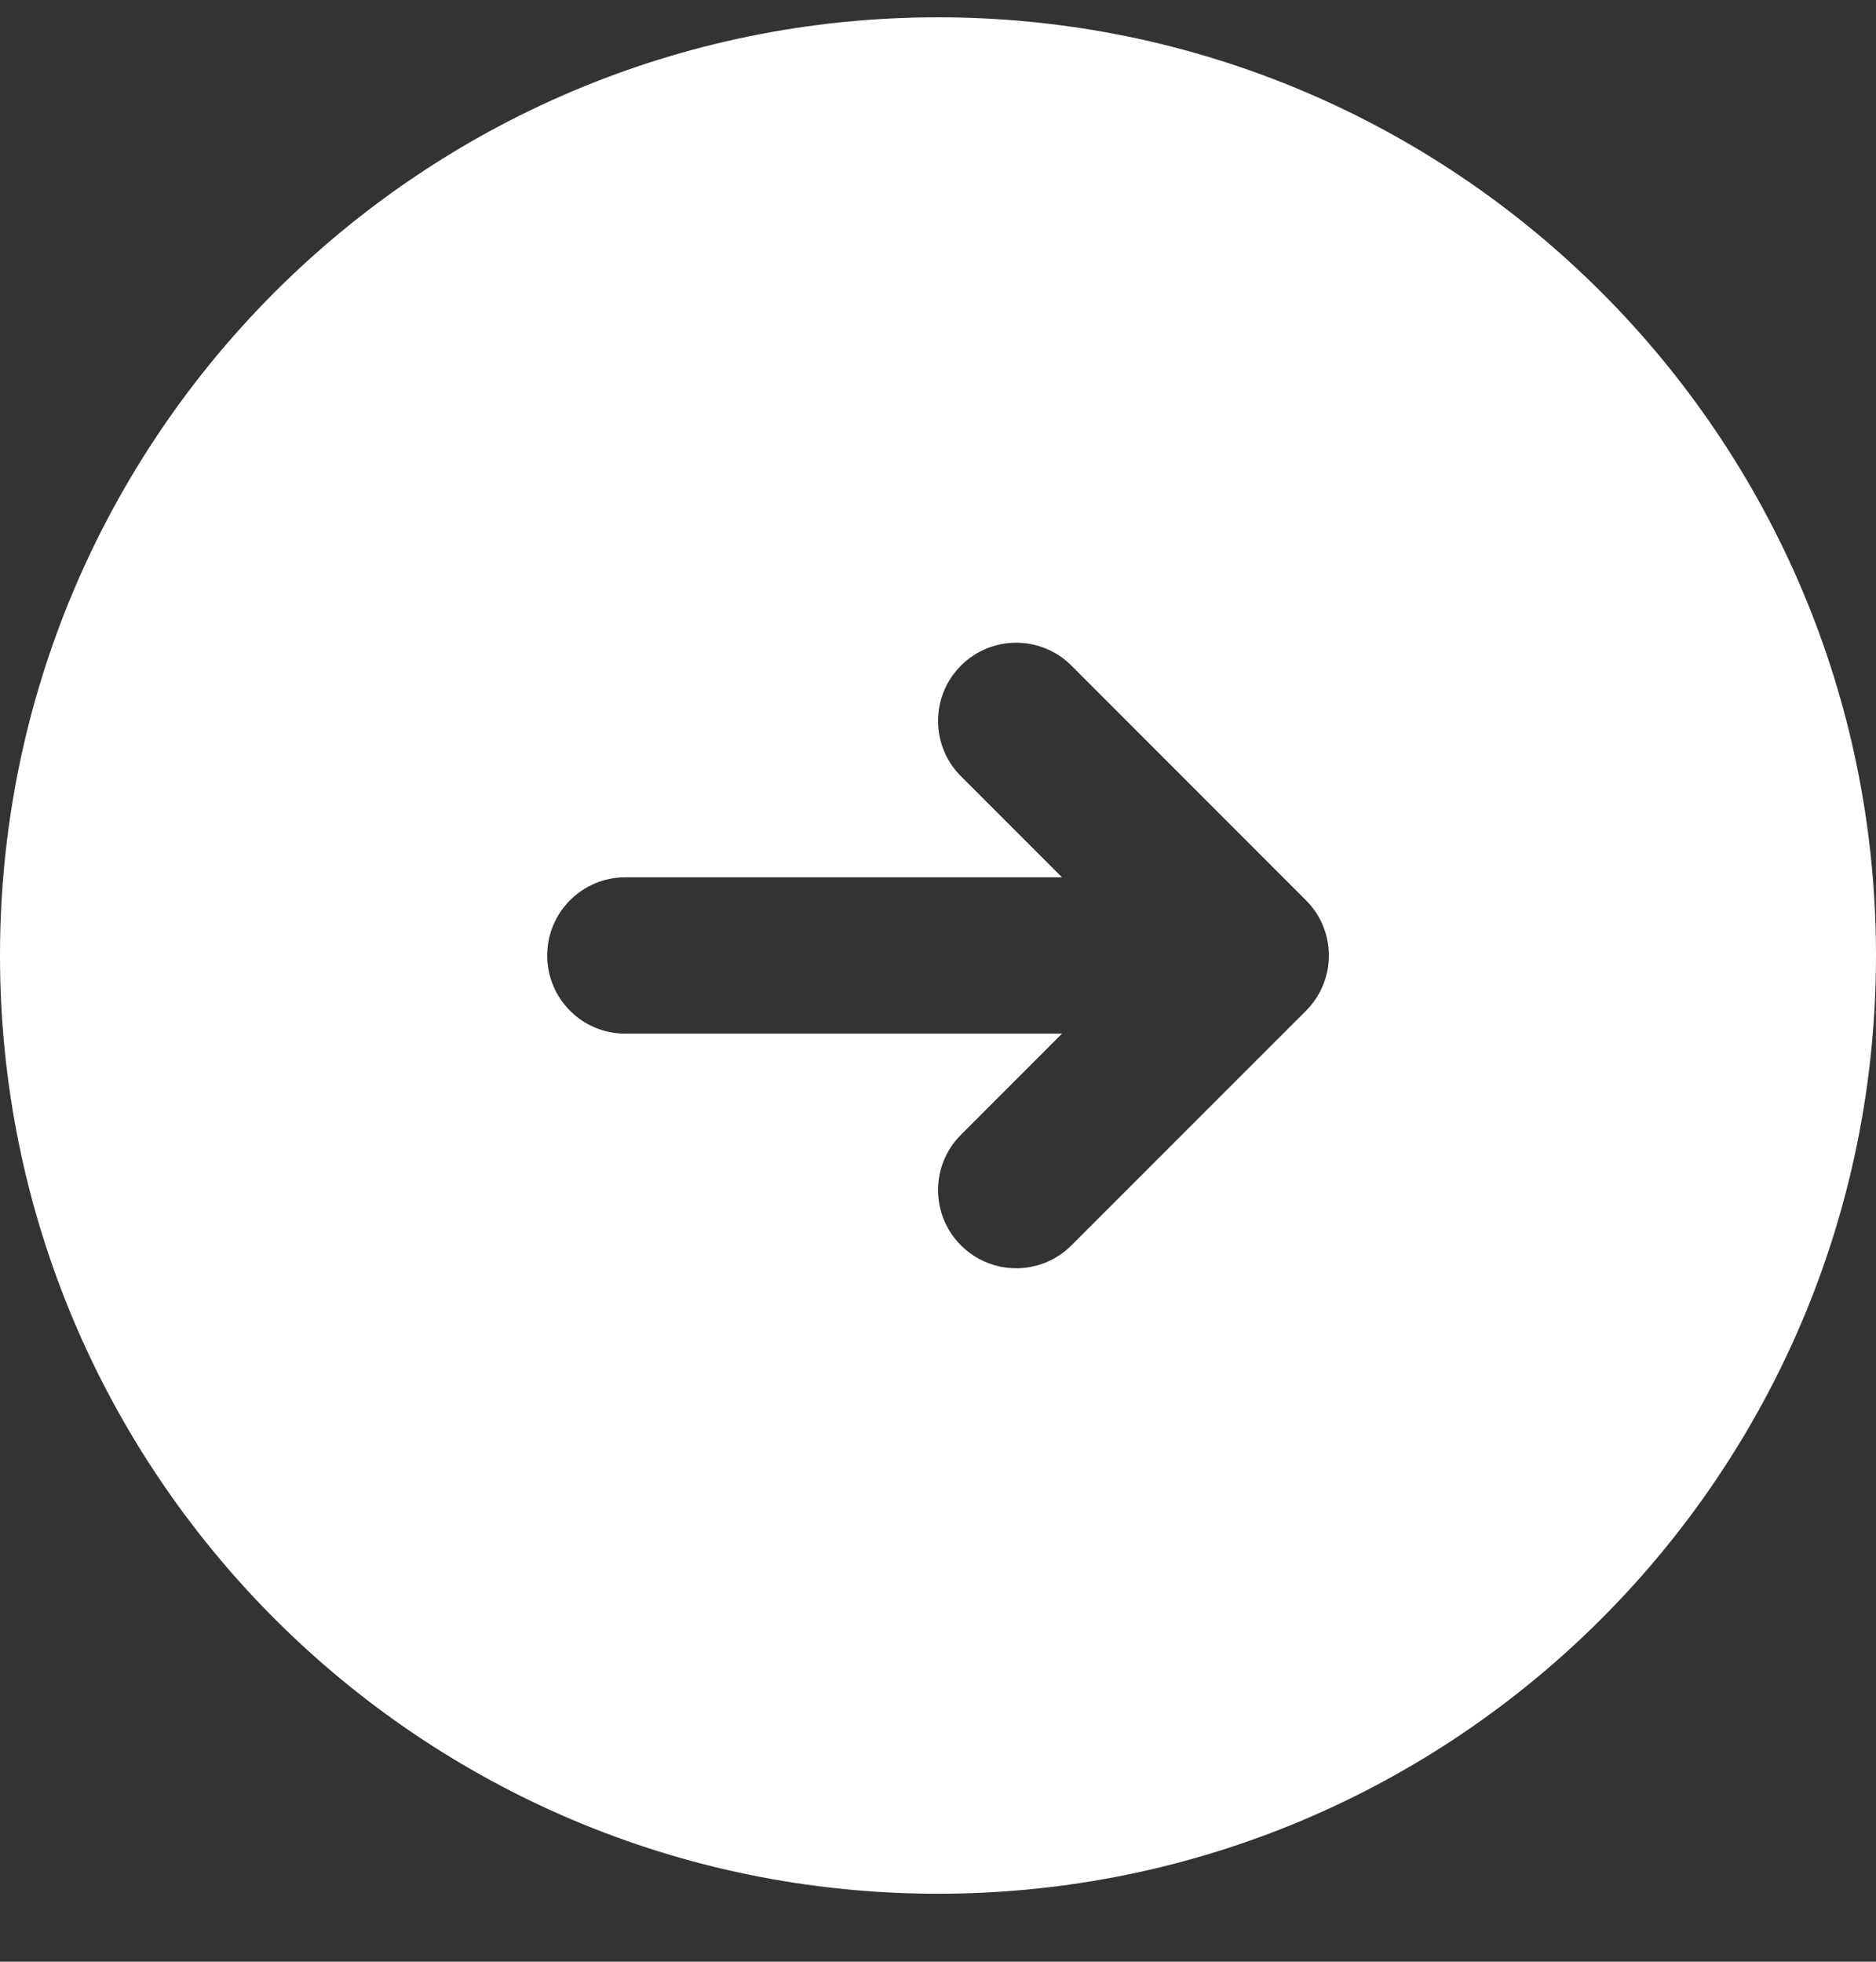 <svg width="22" height="23" viewBox="0 0 22 23" fill="none" xmlns="http://www.w3.org/2000/svg">
<rect x="0" y="0" width="22" height="23" fill="#333333" stroke="none"/>
<g clip-path="url(#clip0_2322_222)">
<path fill-rule="evenodd" clip-rule="evenodd" d="M0 11.203C2.65553e-07 17.278 4.925 22.203 11 22.203C17.075 22.203 22 17.278 22 11.203C22 5.128 17.075 0.203 11 0.203C4.925 0.203 -2.65552e-07 5.128 0 11.203ZM6.417 11.203C6.417 10.696 6.827 10.286 7.333 10.286H12.454L11.269 9.101C10.911 8.743 10.911 8.162 11.269 7.804C11.627 7.446 12.207 7.446 12.565 7.804L15.315 10.555C15.487 10.726 15.584 10.96 15.584 11.203C15.584 11.446 15.487 11.679 15.315 11.851L12.565 14.601C12.207 14.959 11.627 14.959 11.269 14.601C10.911 14.243 10.911 13.662 11.269 13.305L12.454 12.119H7.333C6.827 12.119 6.417 11.709 6.417 11.203Z" fill="white"/>
</g>
<defs>
<clipPath id="clip0_2322_222">
<rect width="22" height="22" fill="white" transform="translate(0 0.203)"/>
</clipPath>
</defs>
</svg>
